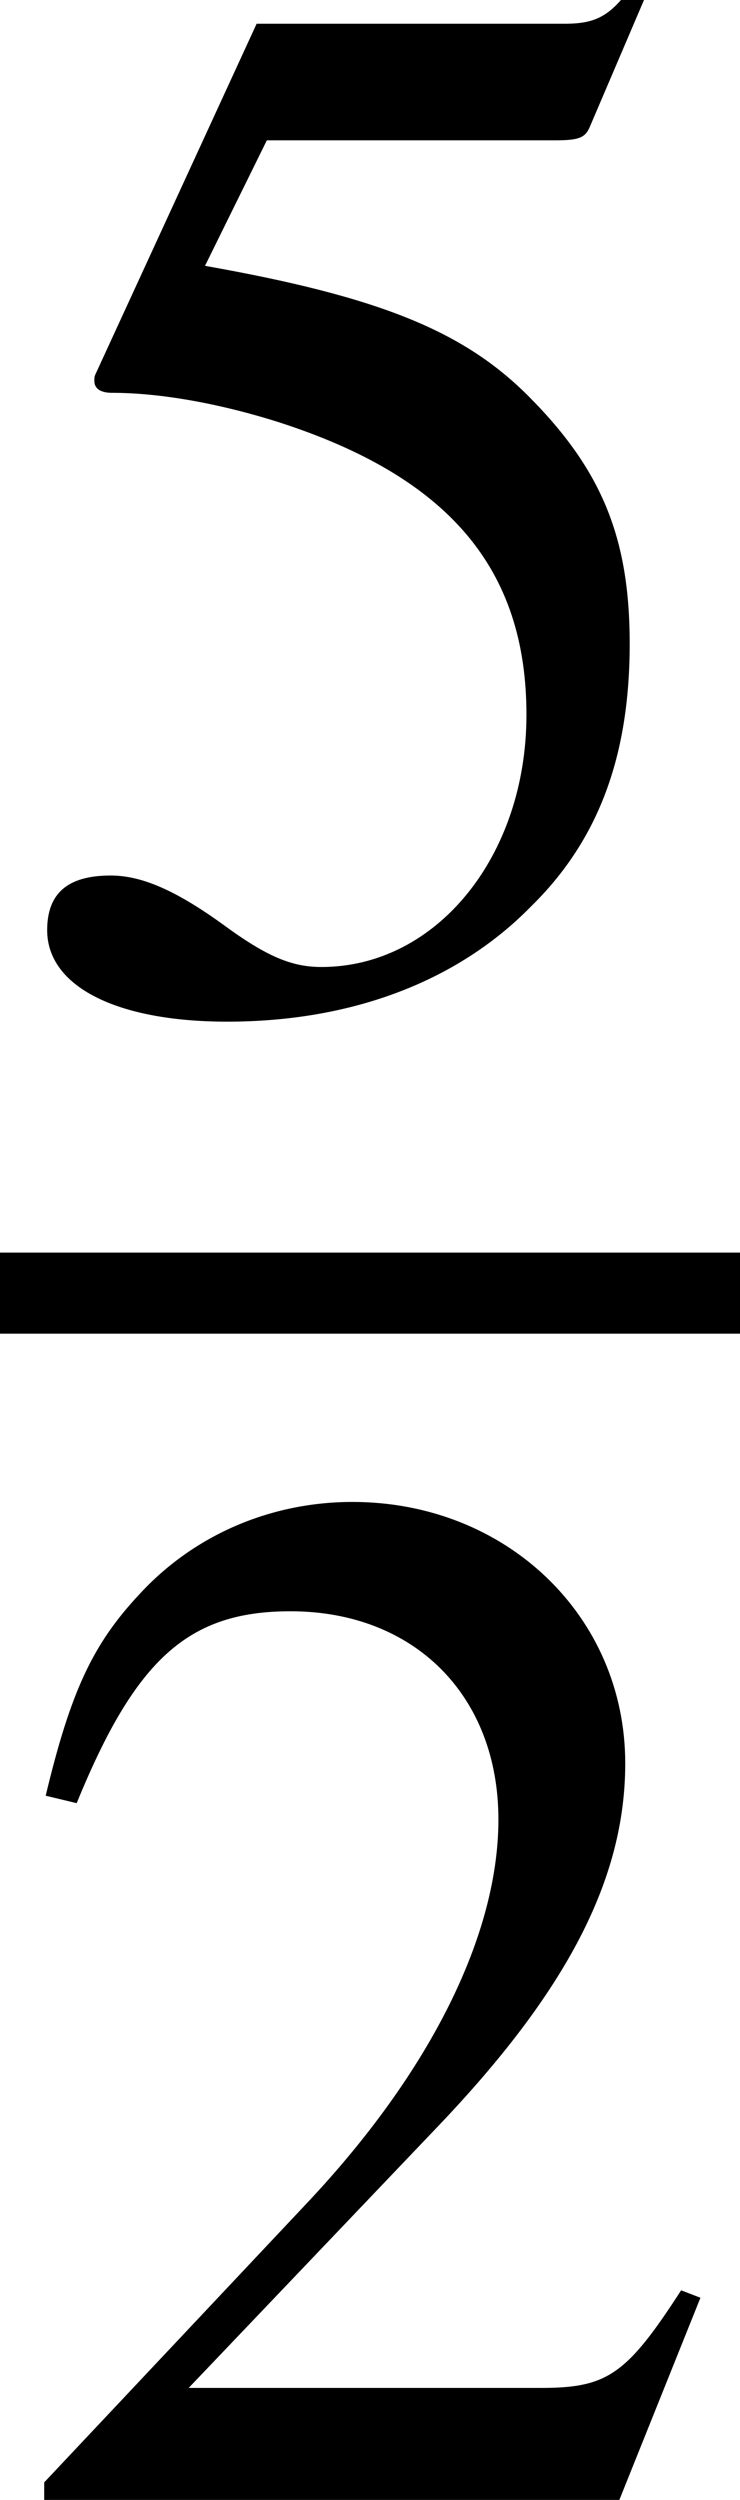 <?xml version='1.0' encoding='UTF-8'?>
<!-- This file was generated by dvisvgm 2.1.3 -->
<svg height='16.134pt' version='1.1' viewBox='43.98 51.916 4.782 16.134' width='4.782pt' xmlns='http://www.w3.org/2000/svg' xmlns:xlink='http://www.w3.org/1999/xlink'>
<defs>
<use id='g53-50' xlink:href='#g1-50'/>
<use id='g53-53' xlink:href='#g1-53'/>
<path d='M3.772 -1.088L3.668 -1.128C3.375 -0.675 3.271 -0.603 2.914 -0.603H1.016L2.35 -2.001C3.057 -2.739 3.367 -3.343 3.367 -3.962C3.367 -4.756 2.724 -5.368 1.898 -5.368C1.461 -5.368 1.048 -5.193 0.754 -4.875C0.5 -4.605 0.381 -4.351 0.246 -3.788L0.413 -3.748C0.731 -4.526 1.016 -4.78 1.564 -4.78C2.231 -4.78 2.684 -4.327 2.684 -3.66C2.684 -3.041 2.319 -2.303 1.652 -1.596L0.238 -0.095V0H3.335L3.772 -1.088Z' id='g1-50'/>
<path d='M1.437 -4.629H2.994C3.121 -4.629 3.152 -4.645 3.176 -4.701L3.478 -5.407L3.406 -5.463C3.287 -5.296 3.208 -5.256 3.041 -5.256H1.382L0.516 -3.375C0.508 -3.359 0.508 -3.351 0.508 -3.335C0.508 -3.295 0.54 -3.271 0.603 -3.271C0.858 -3.271 1.175 -3.216 1.501 -3.113C2.414 -2.819 2.835 -2.327 2.835 -1.54C2.835 -0.778 2.35 -0.183 1.731 -0.183C1.572 -0.183 1.437 -0.238 1.199 -0.413C0.945 -0.596 0.762 -0.675 0.596 -0.675C0.365 -0.675 0.254 -0.58 0.254 -0.381C0.254 -0.079 0.627 0.111 1.223 0.111C1.89 0.111 2.462 -0.103 2.859 -0.508C3.224 -0.865 3.391 -1.318 3.391 -1.922C3.391 -2.493 3.24 -2.859 2.843 -3.256C2.493 -3.605 2.041 -3.788 1.104 -3.954L1.437 -4.629Z' id='g1-53'/>
</defs>
<g id='page1' transform='matrix(1.2 0 0 1.2 0 0)'>
<use x='36.65' xlink:href='#g53-53' y='48.647'/>
<rect height='0.436' width='3.985' x='36.65' y='50'/>
<use x='36.65' xlink:href='#g53-50' y='56.709'/>
</g>
</svg>